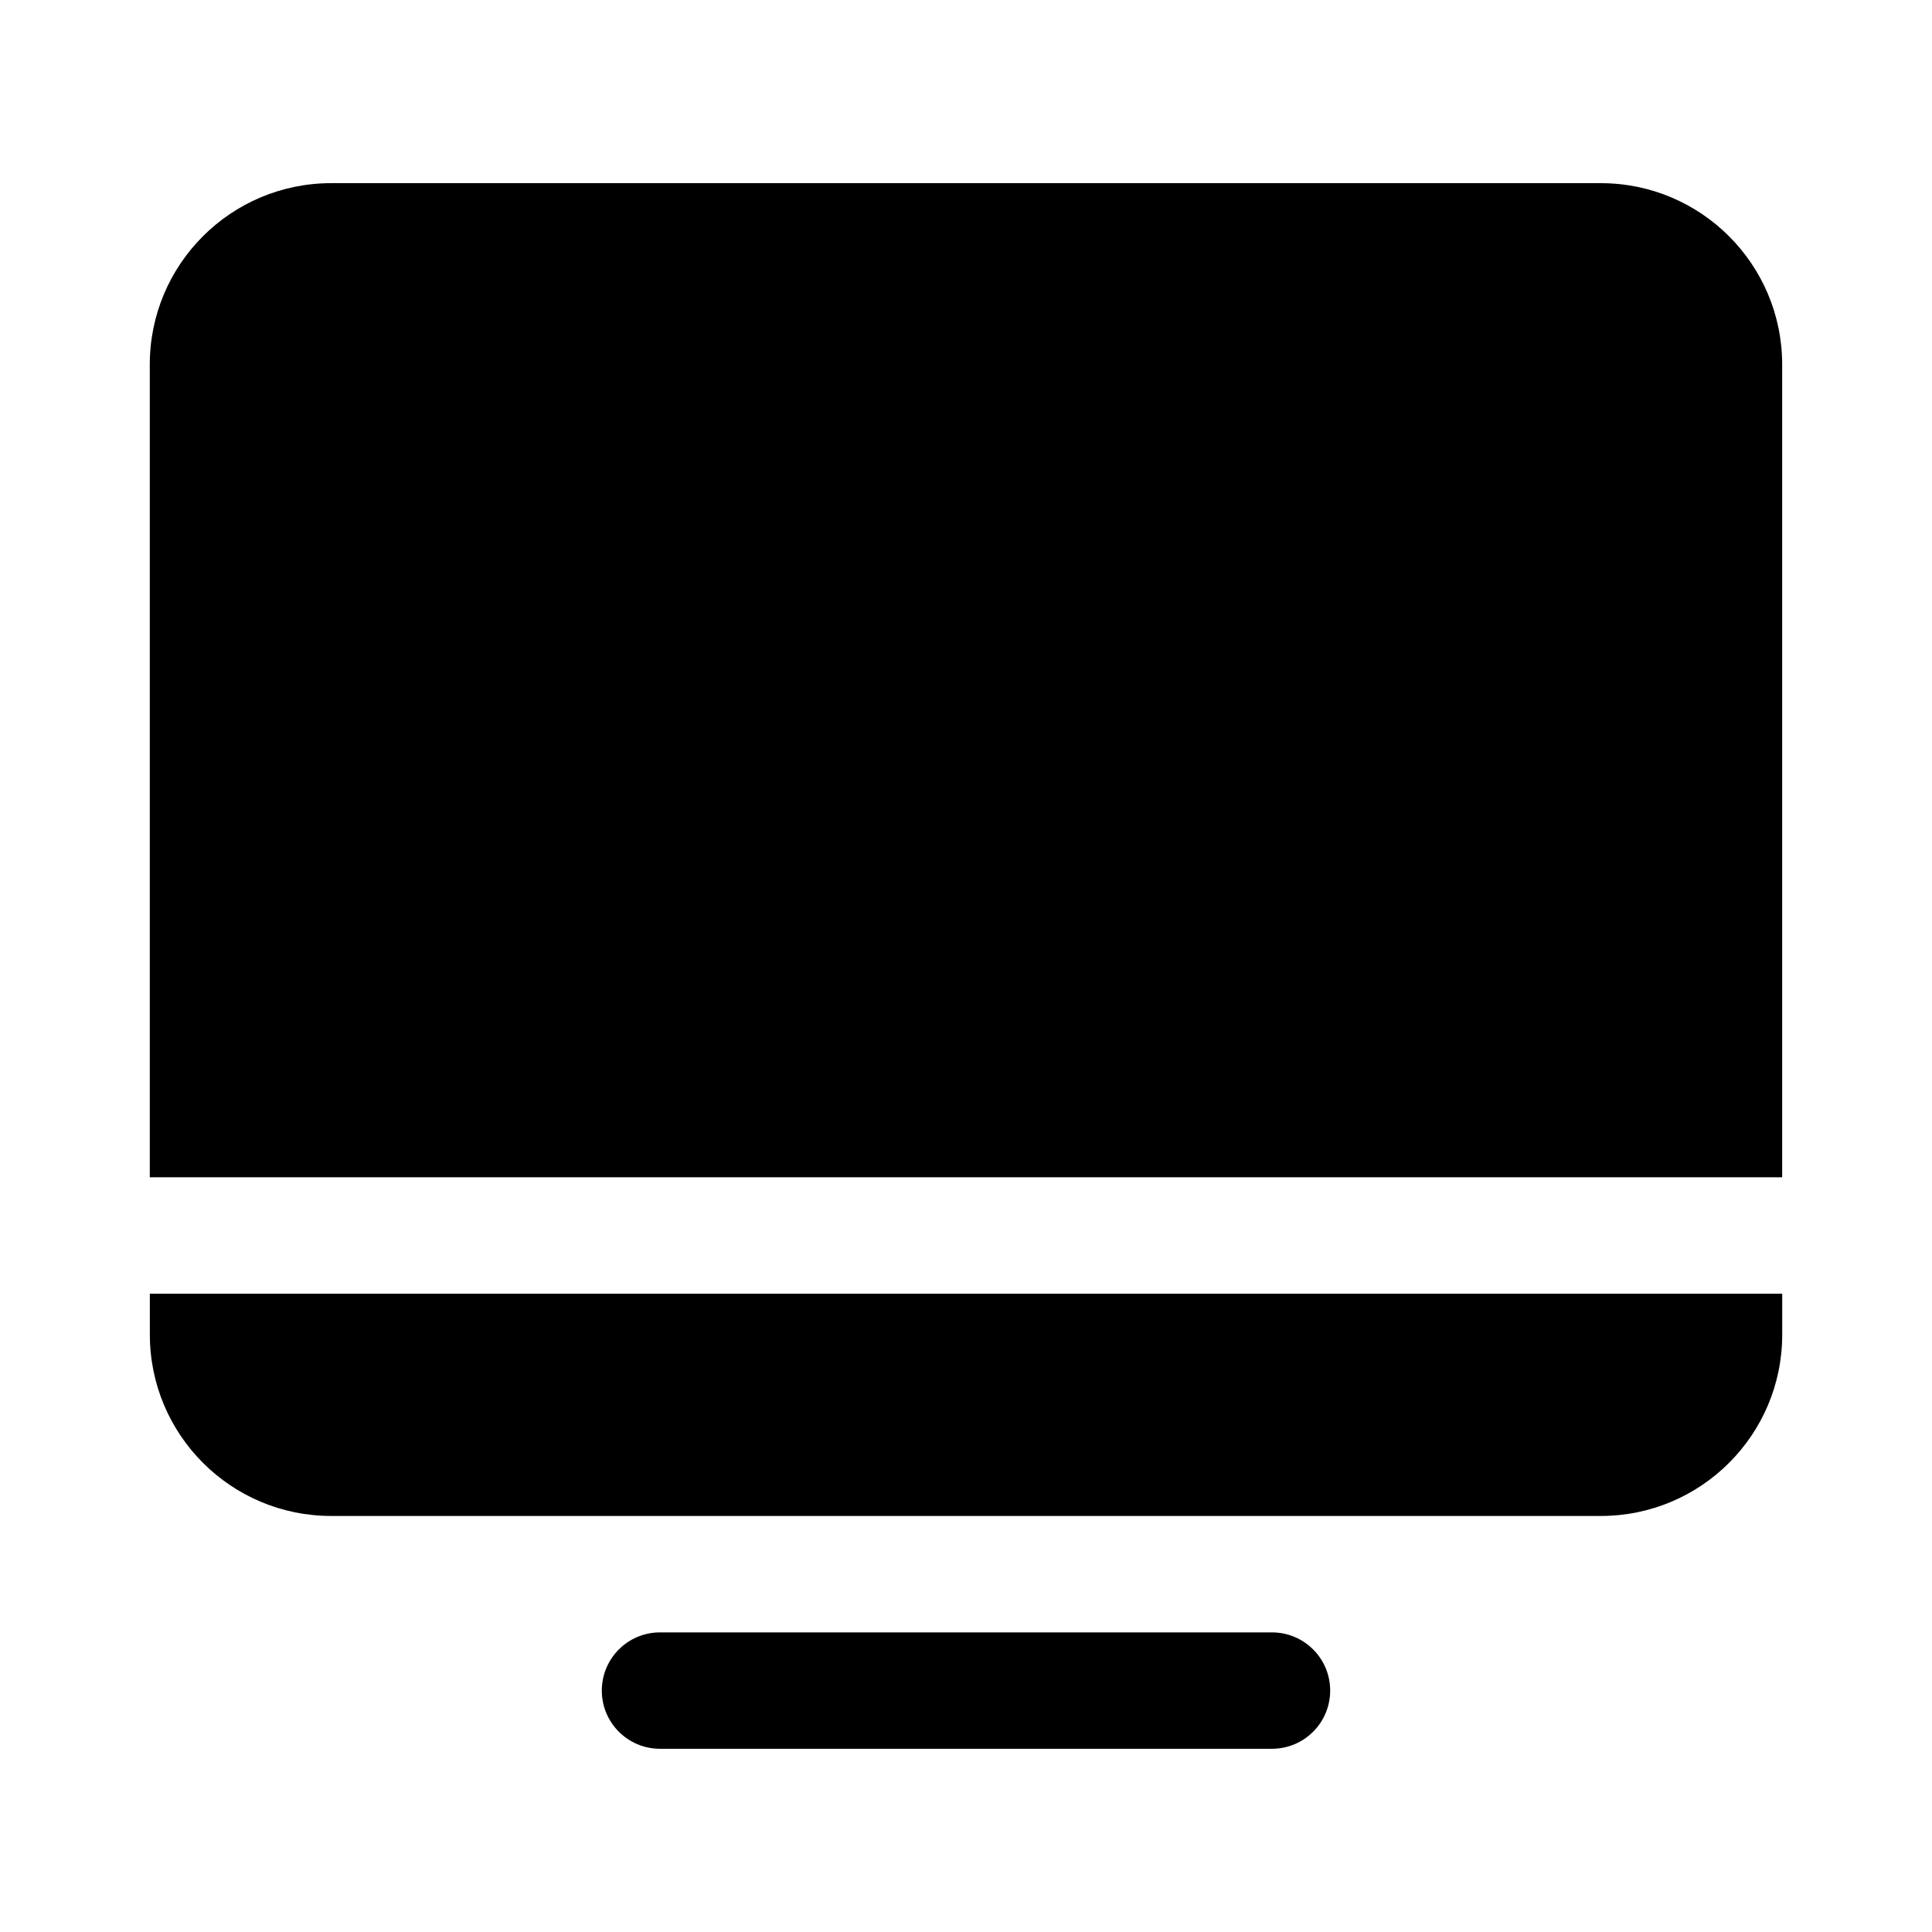 <?xml version="1.0" encoding="UTF-8"?>
<!-- Uploaded to: SVG Repo, www.svgrepo.com, Generator: SVG Repo Mixer Tools -->
<svg fill="#000000" width="800px" height="800px" version="1.1" viewBox="144 144 512 512" xmlns="http://www.w3.org/2000/svg">
 <g>
  <path d="m568.22 192.54h-336.46c-26.559 0-48.066 21.523-48.066 48.066v215.39h432.6v-215.39c0-26.543-21.52-48.066-48.066-48.066z"/>
  <path d="m183.71 497.68c0 26.543 21.508 48.066 48.066 48.066h336.45c26.559 0 48.082-21.523 48.082-48.066v-10.832h-432.6z"/>
  <path d="m481.08 576.6h-162.18c-8.5 0-15.414 6.894-15.414 15.43 0 8.516 6.91 15.414 15.414 15.414h162.18c8.516 0 15.43-6.894 15.43-15.414 0.012-8.531-6.914-15.43-15.43-15.43z"/>
 </g>
</svg>
